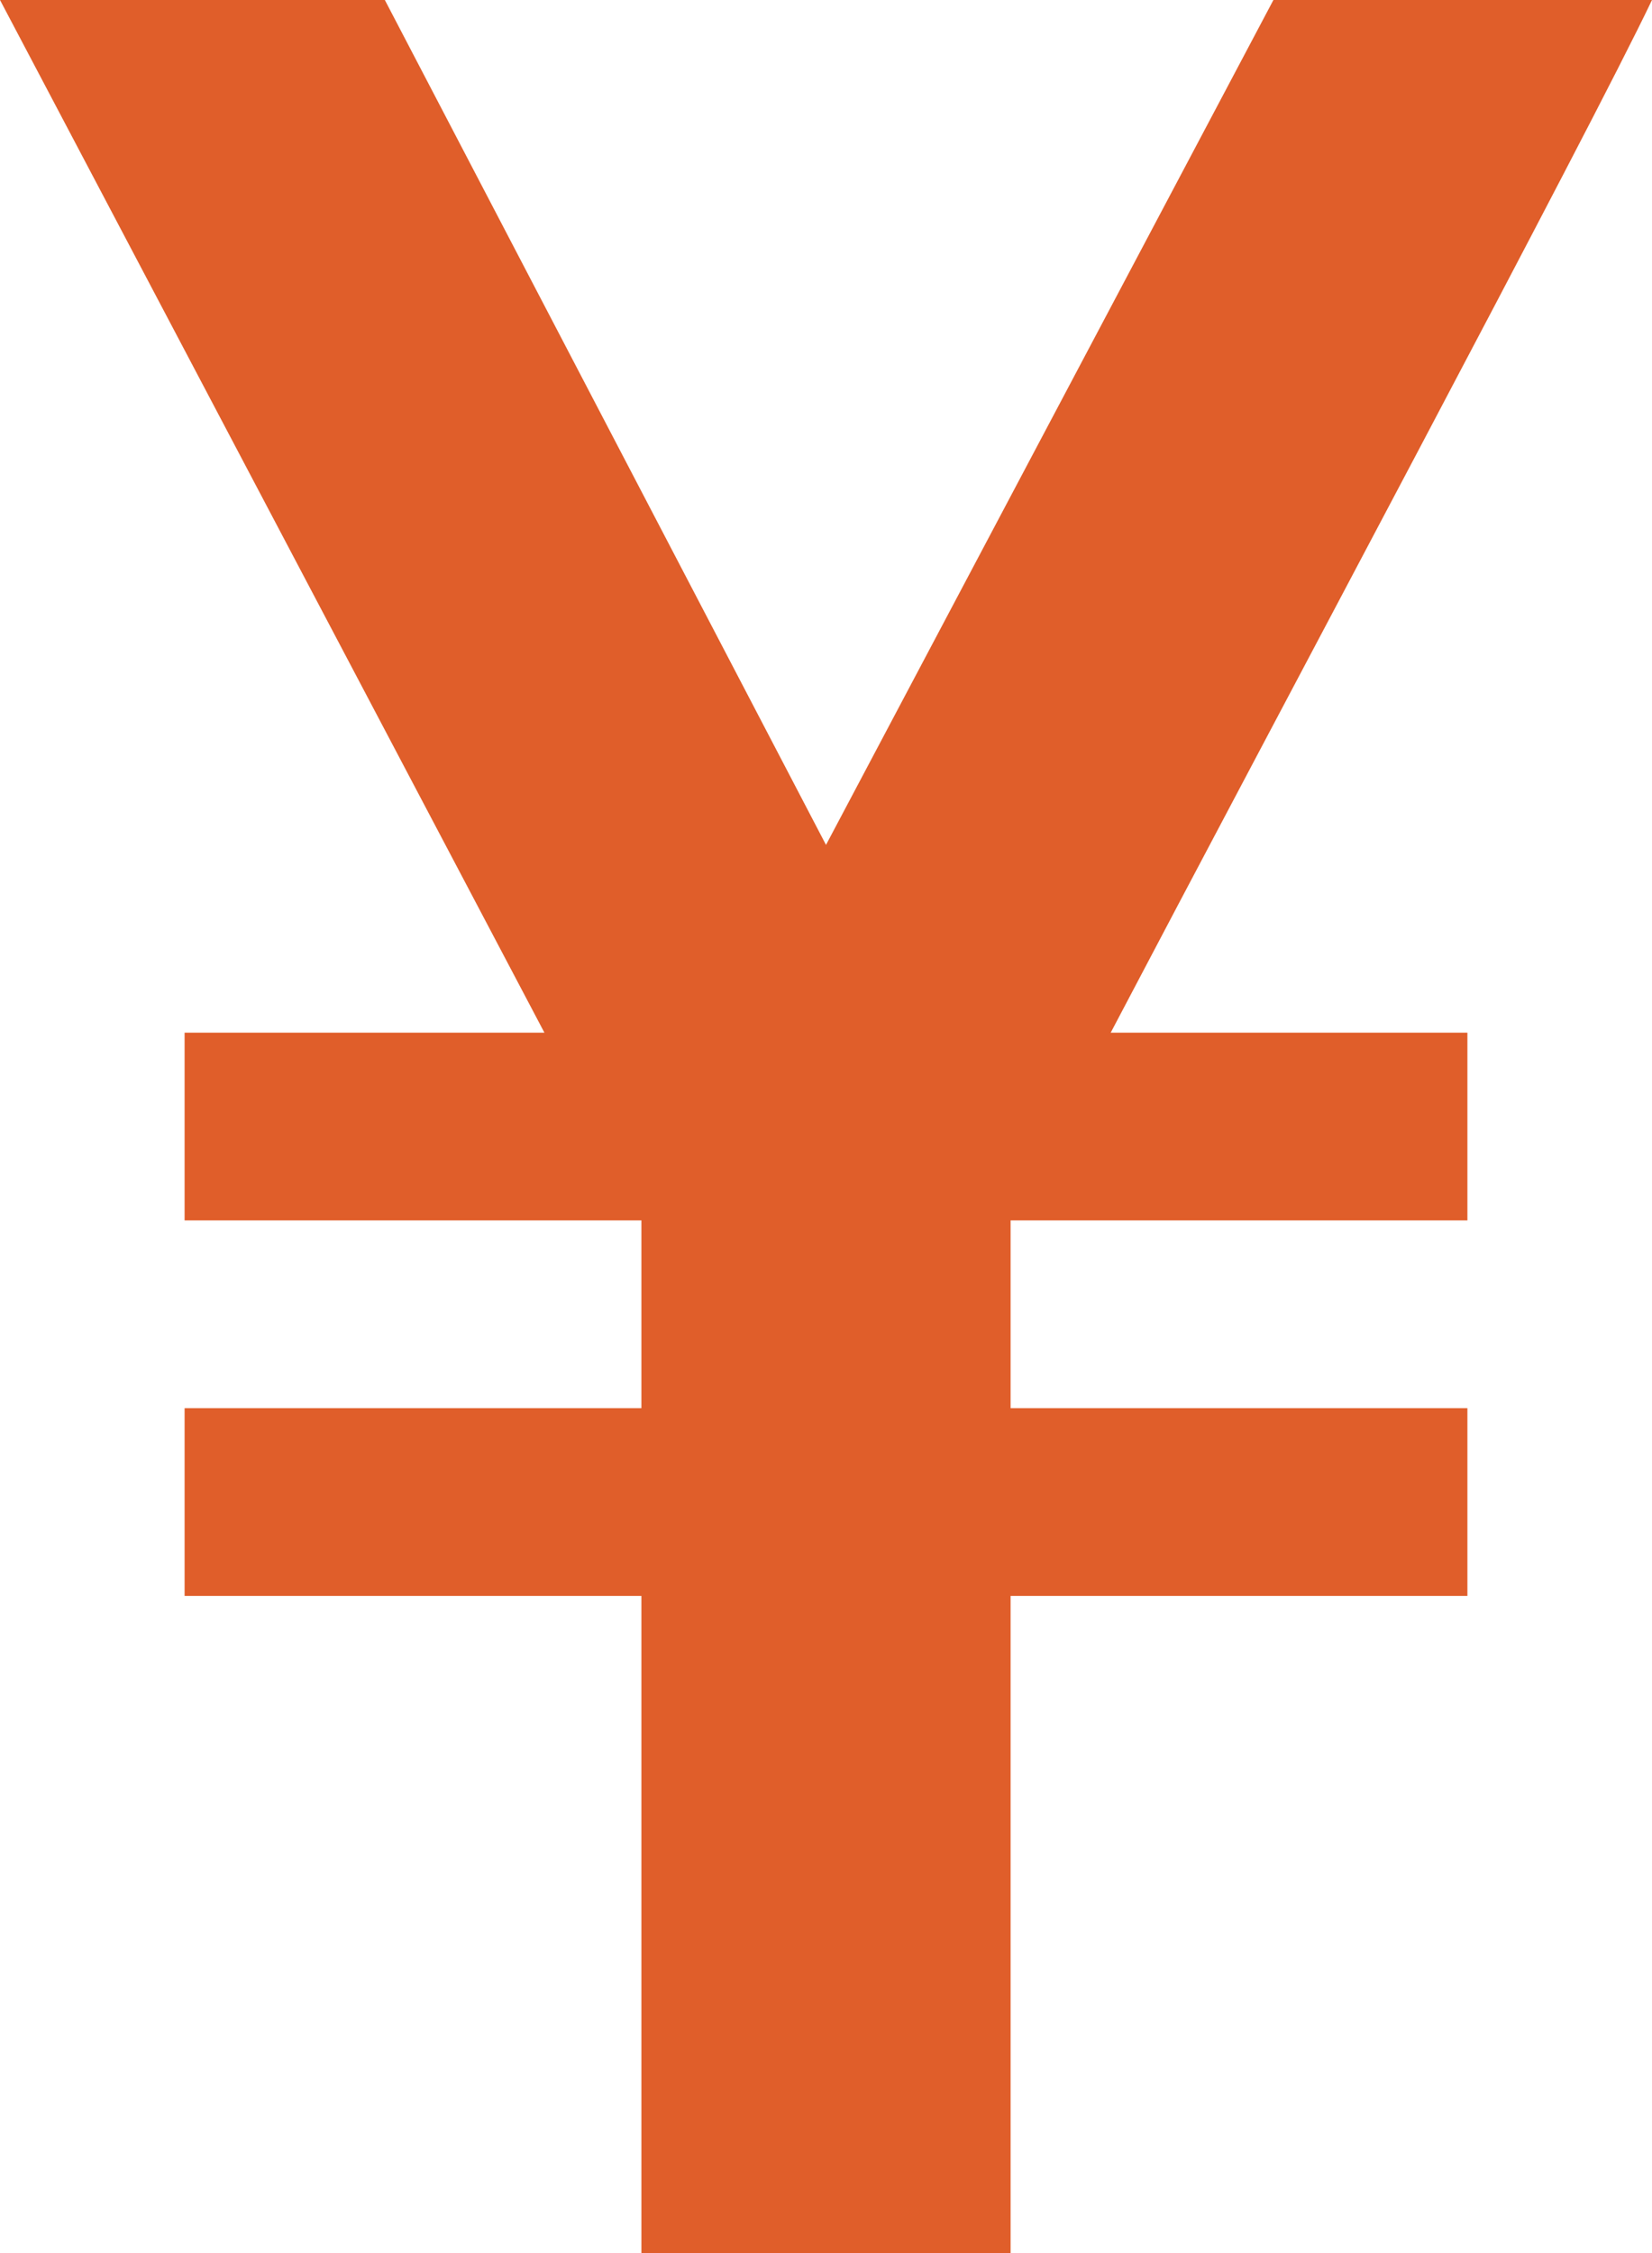 <svg xmlns="http://www.w3.org/2000/svg" viewBox="0 0 5.28 7.2"><defs><style>.cls-1{fill:#e05e2a;}</style></defs><g id="レイヤー_2" data-name="レイヤー 2"><g id="menu"><g id="main"><g id="_02" data-name="02"><g id="tx"><g id="シェイプ_7" data-name="シェイプ 7"><path class="cls-1" d="M5.28,0H4.07L2.64,2.7,1.23,0H0L1.74,3.3H.59v.6H2.05v.6H.59v.6H2.05V7.2H3.23V5.1H4.69V4.5H3.23V3.9H4.69V3.3H3.55C4.07,2.31,5.08.42,5.28,0Z"/></g></g></g></g></g></g></svg>